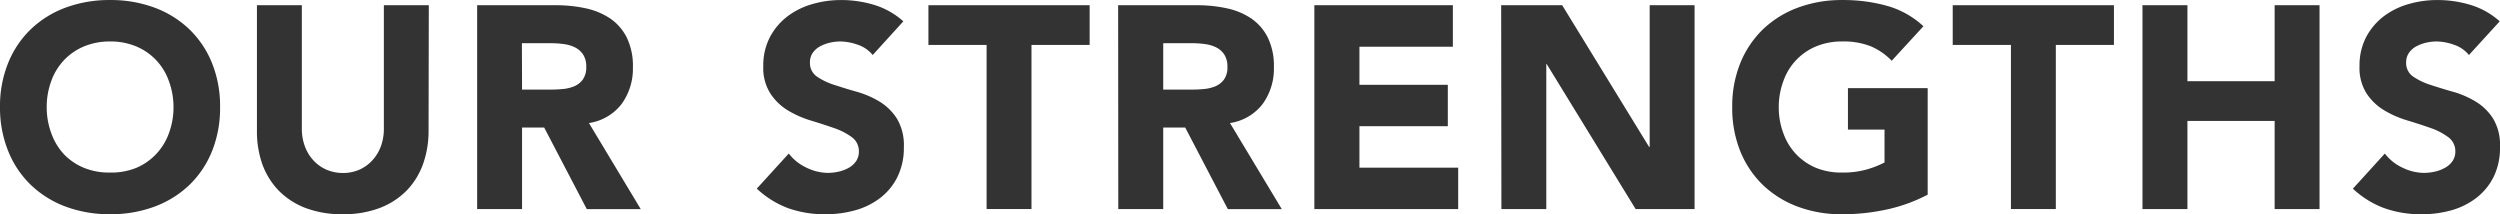 <svg xmlns="http://www.w3.org/2000/svg" width="188.79mm" height="16.18mm" viewBox="0 0 535.15 45.85"><defs><style>.cls-1{fill:#333;}</style></defs><title>title_our_strengths</title><g id="レイヤー_2" data-name="レイヤー 2"><g id="レイヤー_1-2" data-name="レイヤー 1"><path class="cls-1" d="M0,22.92a24.6,24.6,0,0,1,1.76-9.48,20.8,20.8,0,0,1,4.9-7.25A21.62,21.62,0,0,1,14.11,1.6,26.86,26.86,0,0,1,23.54,0,26.86,26.86,0,0,1,33,1.6a21.67,21.67,0,0,1,7.46,4.59,20.93,20.93,0,0,1,4.9,7.25,24.6,24.6,0,0,1,1.75,9.48,24.7,24.7,0,0,1-1.75,9.5,20.89,20.89,0,0,1-4.9,7.24A21.67,21.67,0,0,1,33,44.25a26.86,26.86,0,0,1-9.43,1.6,26.86,26.86,0,0,1-9.43-1.6,21.62,21.62,0,0,1-7.45-4.59,20.76,20.76,0,0,1-4.9-7.24A24.7,24.7,0,0,1,0,22.92Zm10,0a15.89,15.89,0,0,0,1,5.64A12.92,12.92,0,0,0,13.68,33,12.6,12.6,0,0,0,18,35.93a14.3,14.3,0,0,0,5.58,1,14.23,14.23,0,0,0,5.58-1A12.6,12.6,0,0,0,33.4,33a12.77,12.77,0,0,0,2.74-4.44,15.89,15.89,0,0,0,1-5.64,16,16,0,0,0-1-5.6,12.49,12.49,0,0,0-7-7.4,14.23,14.23,0,0,0-5.58-1.05A14.3,14.3,0,0,0,18,9.92a12.6,12.6,0,0,0-4.28,2.93,12.86,12.86,0,0,0-2.74,4.47A16,16,0,0,0,10,22.92Z"/><path class="cls-1" d="M91.74,27.92a21.07,21.07,0,0,1-1.17,7.15,15.86,15.86,0,0,1-3.48,5.67,16.18,16.18,0,0,1-5.77,3.76,21.71,21.71,0,0,1-7.95,1.35,21.89,21.89,0,0,1-8-1.35,16.05,16.05,0,0,1-5.76-3.76,15.86,15.86,0,0,1-3.48-5.67A21.07,21.07,0,0,1,55,27.92V1.11h9.61V27.55a10.68,10.68,0,0,0,.65,3.76,8.9,8.9,0,0,0,1.82,3,8.21,8.21,0,0,0,2.8,2,8.85,8.85,0,0,0,3.54.71,8.65,8.65,0,0,0,3.52-.71,8.39,8.39,0,0,0,2.77-2,9.06,9.06,0,0,0,1.82-3,10.68,10.68,0,0,0,.64-3.76V1.11h9.62Z"/><path class="cls-1" d="M102.14,1.11H119a30,30,0,0,1,6.32.65,15.11,15.11,0,0,1,5.24,2.15A10.78,10.78,0,0,1,134.15,8a13.83,13.83,0,0,1,1.33,6.38,12.84,12.84,0,0,1-2.41,7.86,10.8,10.8,0,0,1-7,4.09l11.09,18.43H125.61L116.49,27.3h-4.74V44.74h-9.61Zm9.61,18.06h5.67c.86,0,1.77,0,2.74-.1a8.46,8.46,0,0,0,2.62-.55,4.51,4.51,0,0,0,1.94-1.45,4.43,4.43,0,0,0,.77-2.77,4.55,4.55,0,0,0-.68-2.65,4.46,4.46,0,0,0-1.72-1.51,7.57,7.57,0,0,0-2.4-.71A20.31,20.31,0,0,0,118,9.24h-6.28Z"/><path class="cls-1" d="M186.81,11.77a6.89,6.89,0,0,0-3.17-2.19,11.47,11.47,0,0,0-3.79-.71,10.24,10.24,0,0,0-2.16.25,8.52,8.52,0,0,0-2.1.77,4.58,4.58,0,0,0-1.6,1.39,3.49,3.49,0,0,0-.61,2.09,3.48,3.48,0,0,0,1.47,3,13.93,13.93,0,0,0,3.73,1.79c1.5.49,3.12,1,4.84,1.48a19.9,19.9,0,0,1,4.84,2.09A11.57,11.57,0,0,1,192,25.39a11.12,11.12,0,0,1,1.48,6.1,14.08,14.08,0,0,1-1.36,6.35,12.83,12.83,0,0,1-3.67,4.5A15.65,15.65,0,0,1,183.08,45a23.74,23.74,0,0,1-6.44.86,23.49,23.49,0,0,1-7.89-1.29A20,20,0,0,1,162,40.37l6.85-7.52a10,10,0,0,0,3.72,3A10.64,10.64,0,0,0,177.2,37a10.79,10.79,0,0,0,2.37-.28,8,8,0,0,0,2.16-.83,4.67,4.67,0,0,0,1.54-1.42,3.51,3.51,0,0,0,.58-2,3.69,3.69,0,0,0-1.51-3.12,14.14,14.14,0,0,0-3.79-1.94c-1.52-.53-3.16-1.07-4.93-1.6a21.81,21.81,0,0,1-4.93-2.16A11.85,11.85,0,0,1,164.9,20a10.21,10.21,0,0,1-1.51-5.86A13,13,0,0,1,164.78,8a13.49,13.49,0,0,1,3.7-4.44A16.11,16.11,0,0,1,173.81.89,22,22,0,0,1,180,0a24.4,24.4,0,0,1,7.15,1.05,16.47,16.47,0,0,1,6.22,3.51Z"/><path class="cls-1" d="M211.19,9.61H198.74V1.11h34.51v8.5H220.8V44.74h-9.61Z"/><path class="cls-1" d="M239.35,1.11h16.89a30,30,0,0,1,6.32.65,15.06,15.06,0,0,1,5.23,2.15A10.8,10.8,0,0,1,271.37,8a13.83,13.83,0,0,1,1.32,6.38,12.84,12.84,0,0,1-2.4,7.86,10.8,10.8,0,0,1-7,4.09l11.09,18.43H262.83L253.71,27.3H249V44.74h-9.62ZM249,19.17h5.67c.86,0,1.77,0,2.74-.1a8.52,8.52,0,0,0,2.62-.55,4.51,4.51,0,0,0,1.94-1.45,4.43,4.43,0,0,0,.77-2.77,4.62,4.62,0,0,0-.68-2.65,4.46,4.46,0,0,0-1.72-1.51,7.56,7.56,0,0,0-2.41-.71,20,20,0,0,0-2.65-.19H249Z"/><path class="cls-1" d="M281.35,1.11H311V10H291v8.14h18.92V27H291v8.88h21.14v8.87H281.35Z"/><path class="cls-1" d="M321.34,1.11H334.4L353,31.43h.13V1.11h9.61V44.74H350.12L331.07,13.68H331V44.74h-9.61Z"/><path class="cls-1" d="M412.64,41.66a34.4,34.4,0,0,1-8.87,3.2,44.93,44.93,0,0,1-9.43,1,26.86,26.86,0,0,1-9.43-1.6,21.76,21.76,0,0,1-7.46-4.59,21,21,0,0,1-4.9-7.24,24.7,24.7,0,0,1-1.75-9.5,24.6,24.6,0,0,1,1.75-9.48,21.07,21.07,0,0,1,4.9-7.25,21.76,21.76,0,0,1,7.46-4.59A26.86,26.86,0,0,1,394.34,0,35,35,0,0,1,404,1.26a19,19,0,0,1,7.73,4.35L404.94,13a13.61,13.61,0,0,0-4.44-3.08,15.74,15.74,0,0,0-6.16-1.05,14.3,14.3,0,0,0-5.58,1.05,12.49,12.49,0,0,0-7,7.4,16,16,0,0,0-1,5.6,15.89,15.89,0,0,0,1,5.64A12.77,12.77,0,0,0,384.48,33a12.6,12.6,0,0,0,4.28,2.93,14.3,14.3,0,0,0,5.58,1,18.41,18.41,0,0,0,5.42-.71,20.44,20.44,0,0,0,3.64-1.45V27.73h-7.83V18.86h17.07Z"/><path class="cls-1" d="M430.46,9.61H418V1.11h34.51v8.5H440.07V44.74h-9.61Z"/><path class="cls-1" d="M458.62,1.11h9.62V17.38h18.67V1.11h9.61V44.74h-9.61V25.88H468.24V44.74h-9.62Z"/><path class="cls-1" d="M528.5,11.77a6.92,6.92,0,0,0-3.18-2.19,11.42,11.42,0,0,0-3.79-.71,10.15,10.15,0,0,0-2.15.25,8.52,8.52,0,0,0-2.1.77,4.5,4.5,0,0,0-1.6,1.39,3.49,3.49,0,0,0-.62,2.09,3.46,3.46,0,0,0,1.48,3,13.93,13.93,0,0,0,3.73,1.79c1.5.49,3.11,1,4.84,1.48a20,20,0,0,1,4.83,2.09,11.47,11.47,0,0,1,3.73,3.64,11,11,0,0,1,1.48,6.1,14.08,14.08,0,0,1-1.35,6.35,12.93,12.93,0,0,1-3.67,4.5A15.74,15.74,0,0,1,524.77,45a23.79,23.79,0,0,1-6.44.86,23.4,23.4,0,0,1-7.89-1.29,19.88,19.88,0,0,1-6.78-4.19l6.84-7.52a10.07,10.07,0,0,0,3.73,3A10.63,10.63,0,0,0,518.88,37a10.79,10.79,0,0,0,2.37-.28,7.83,7.83,0,0,0,2.16-.83A4.58,4.58,0,0,0,525,34.45a3.52,3.52,0,0,0,.59-2A3.71,3.71,0,0,0,524,29.3a14.14,14.14,0,0,0-3.79-1.94c-1.52-.53-3.17-1.07-4.93-1.6a21.62,21.62,0,0,1-4.93-2.16A11.75,11.75,0,0,1,506.59,20a10.21,10.21,0,0,1-1.51-5.86A13.16,13.16,0,0,1,506.46,8a13.62,13.62,0,0,1,3.7-4.44A16.2,16.2,0,0,1,515.49.89,22,22,0,0,1,521.72,0a24.5,24.5,0,0,1,7.15,1.05,16.55,16.55,0,0,1,6.22,3.51Z"/></g></g></svg>